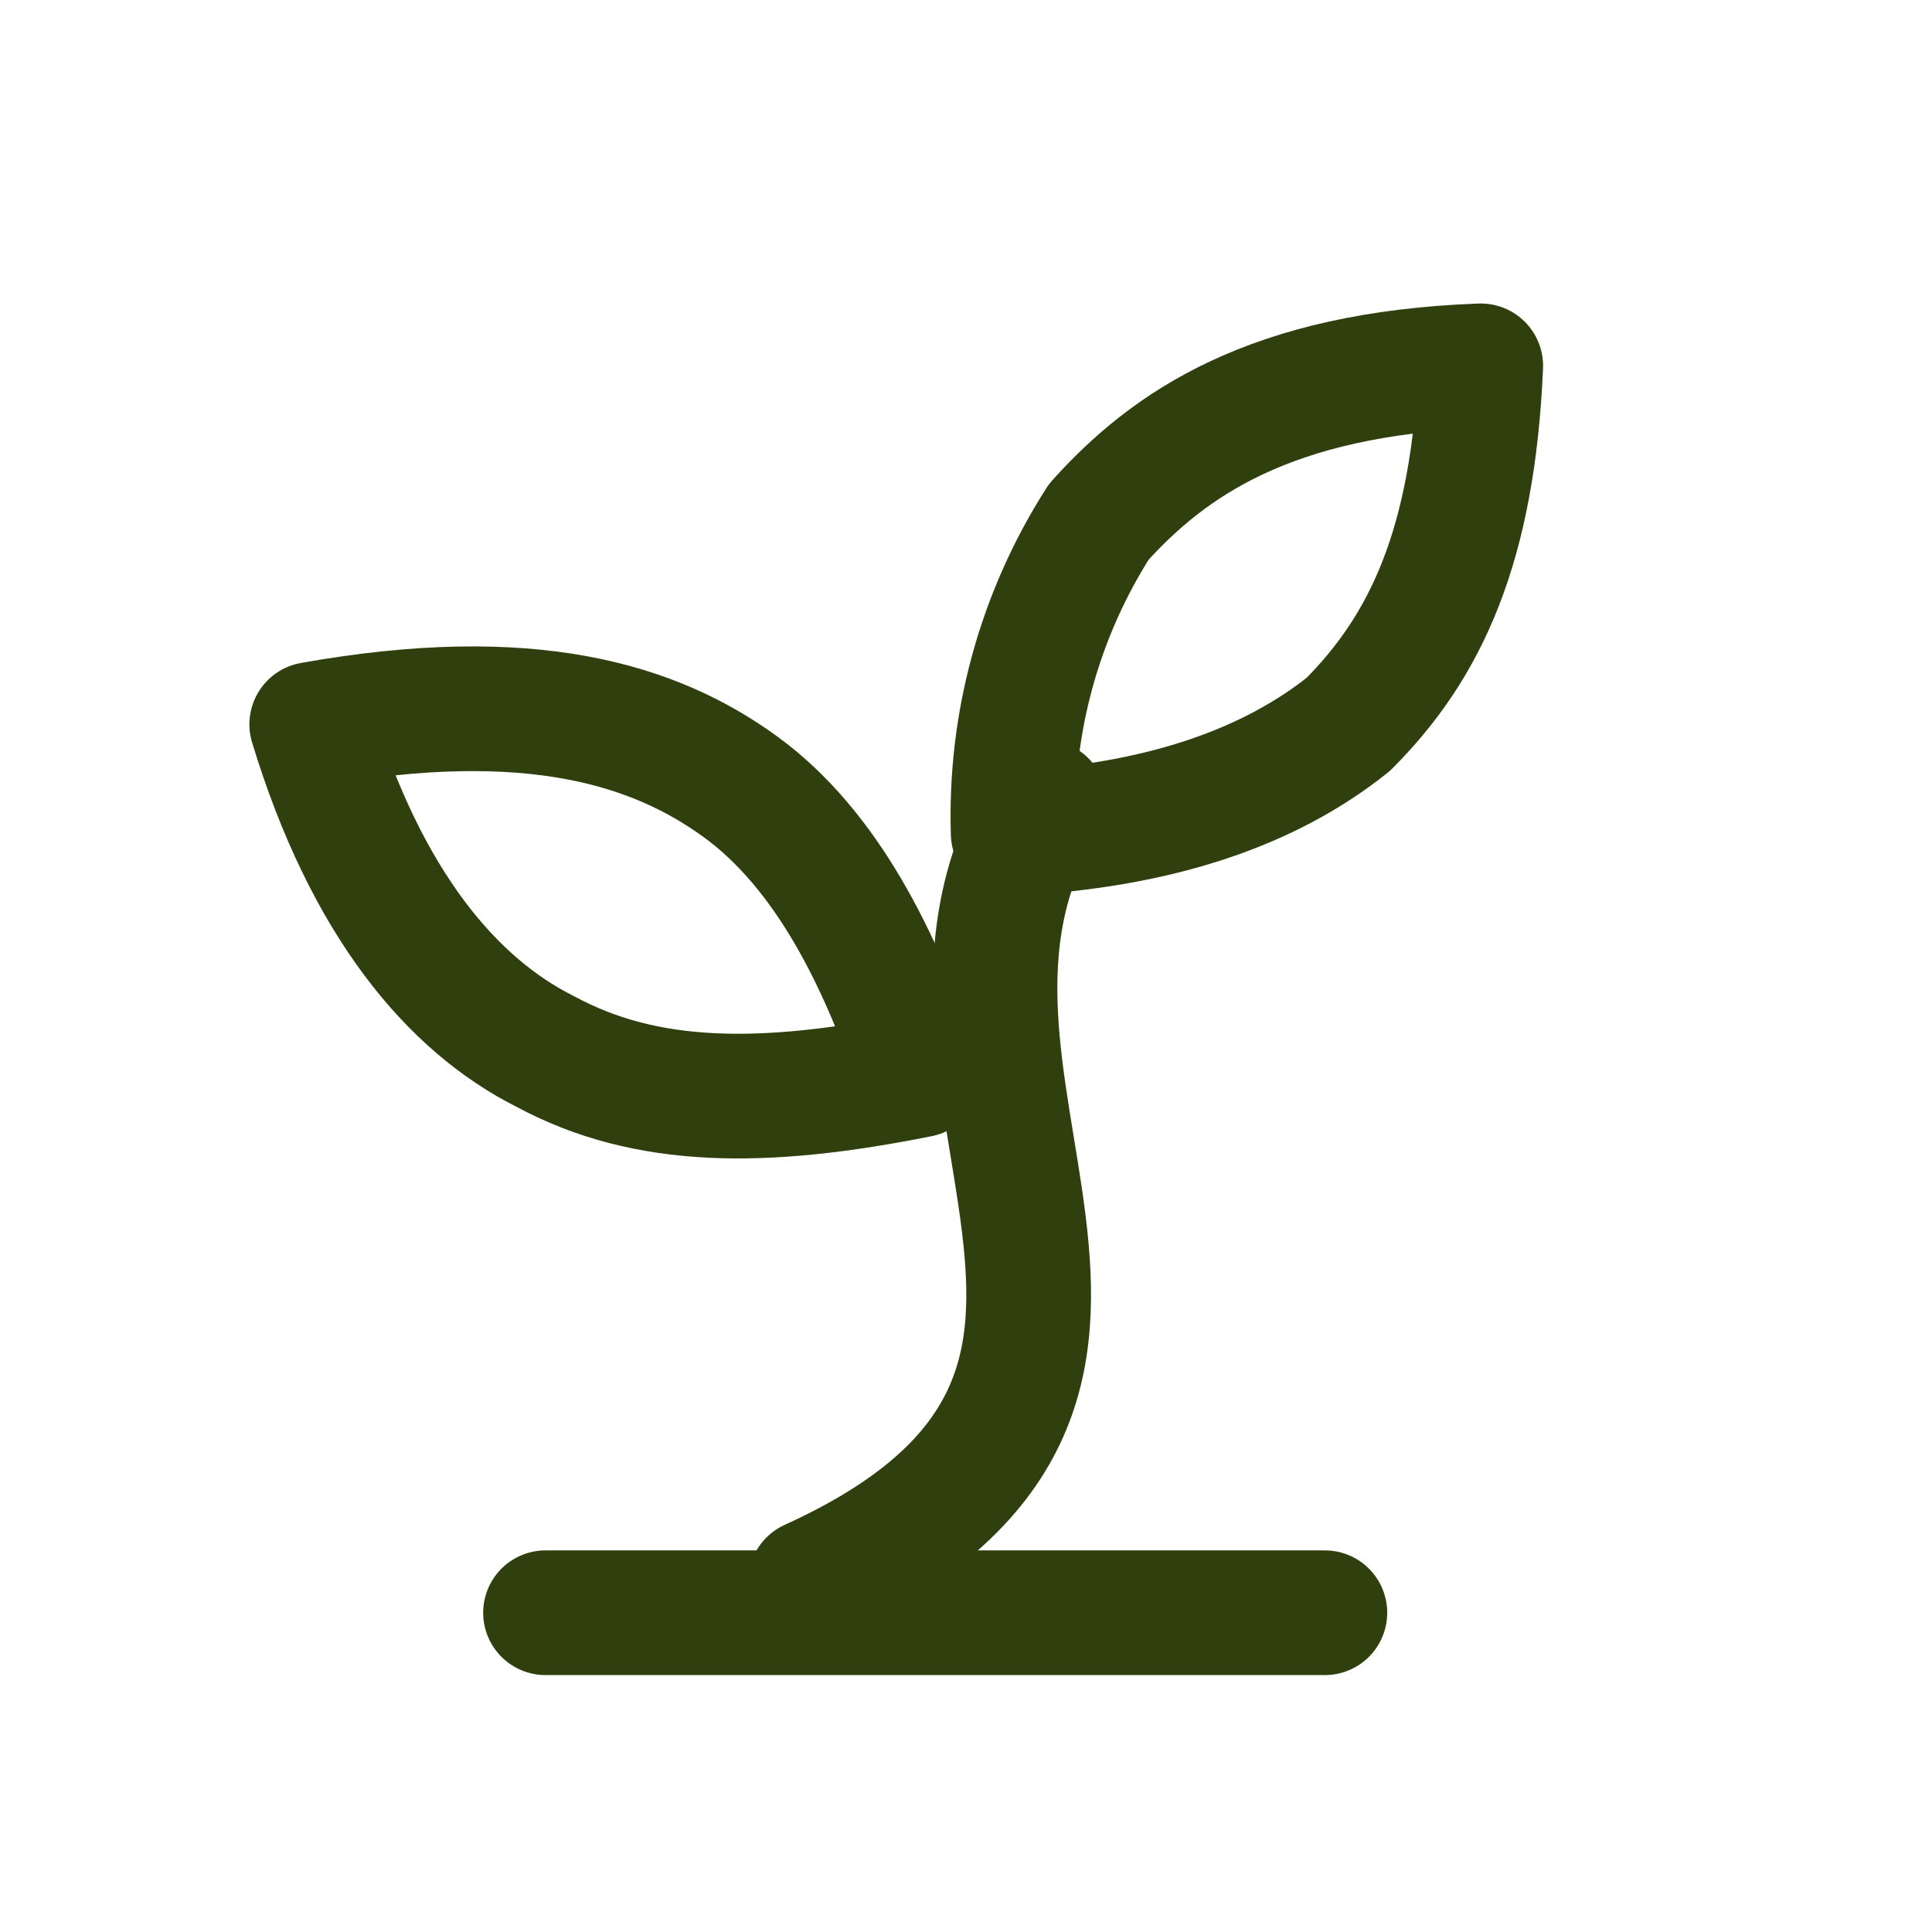 <svg width="28" height="28" viewBox="0 0 28 28" fill="none" xmlns="http://www.w3.org/2000/svg">
<path d="M7.906 23.373H19.201" stroke="#2F3F0E" stroke-width="1.807" stroke-linecap="round" stroke-linejoin="round"/>
<path d="M11.746 22.922C17.958 20.098 12.65 15.693 15.134 11.627" stroke="#2F3F0E" stroke-width="1.807" stroke-linecap="round" stroke-linejoin="round"/>
<path d="M10.729 11.401C11.972 12.305 12.762 13.886 13.327 15.58C11.068 16.032 9.374 16.032 7.906 15.241C6.551 14.563 5.308 13.095 4.518 10.498C7.68 9.933 9.487 10.498 10.729 11.401Z" stroke="#2F3F0E" stroke-width="1.807" stroke-linecap="round" stroke-linejoin="round"/>
<path d="M15.926 7.561C15.065 8.907 14.632 10.482 14.684 12.079C16.83 11.966 18.411 11.401 19.54 10.498C20.67 9.368 21.348 7.9 21.46 5.302C18.411 5.415 16.943 6.432 15.926 7.561Z" stroke="#2F3F0E" stroke-width="1.807" stroke-linecap="round" stroke-linejoin="round"/>
</svg>
